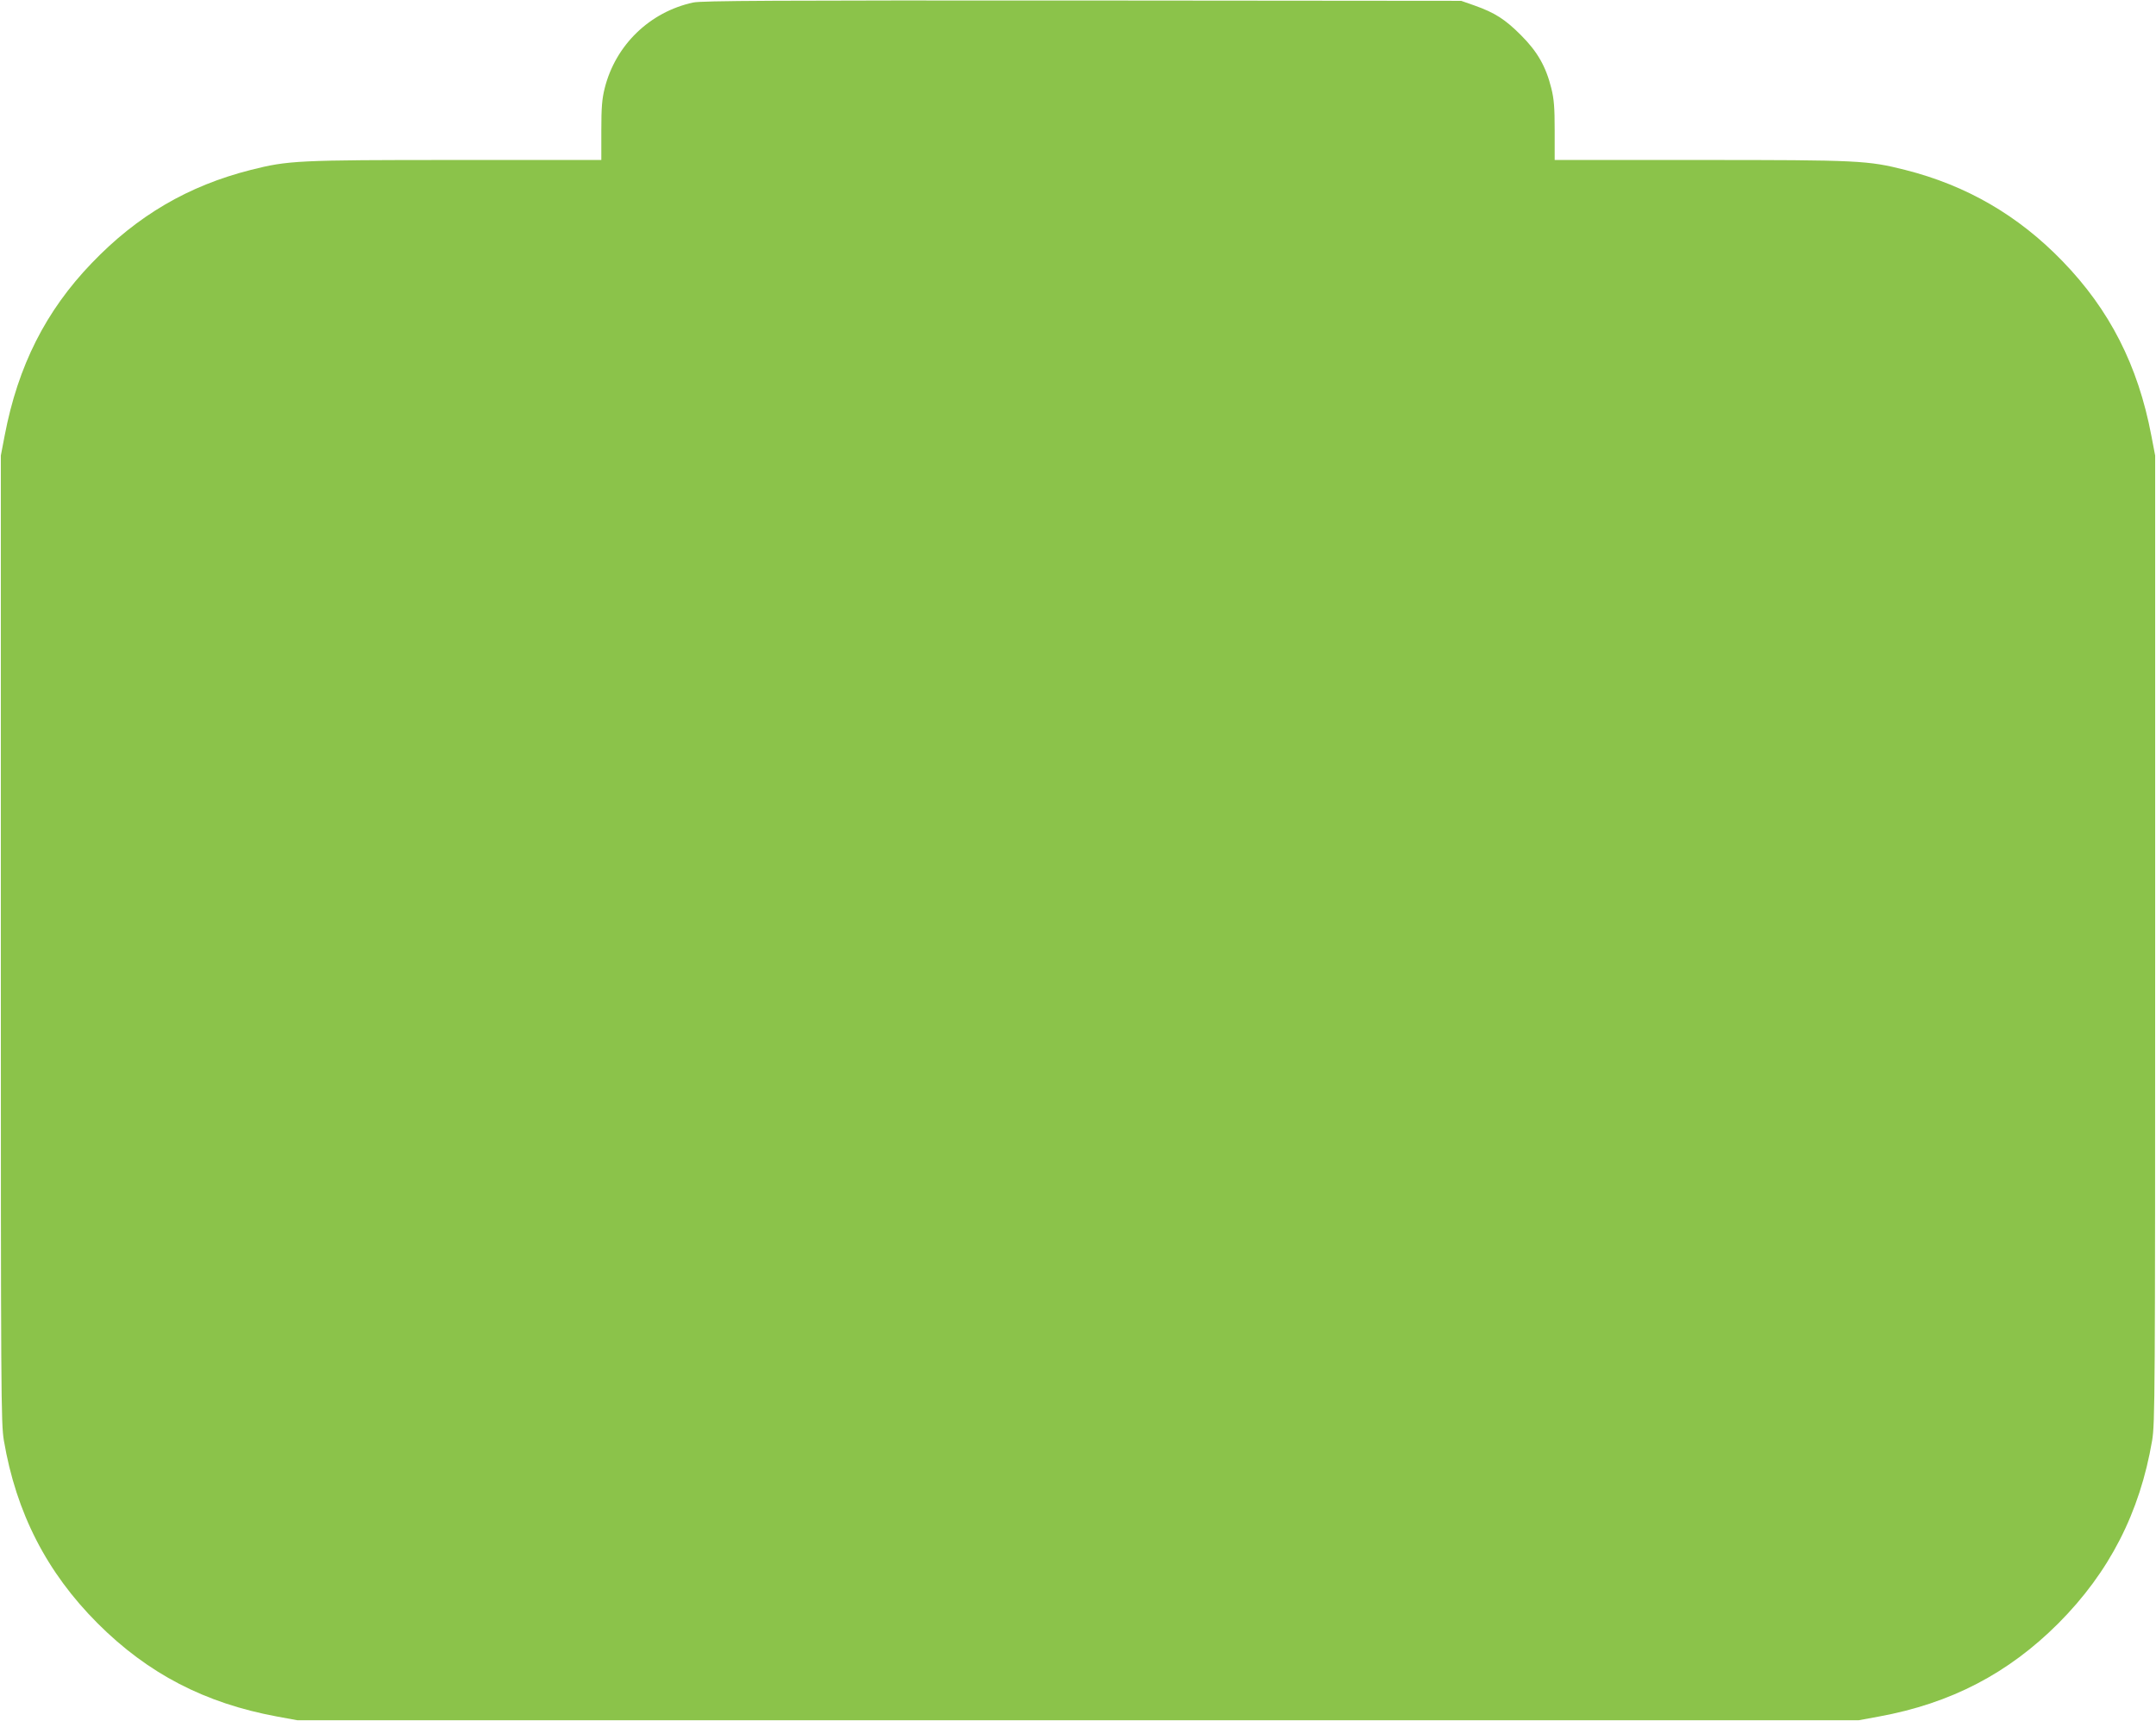 <?xml version="1.0" standalone="no"?>
<!DOCTYPE svg PUBLIC "-//W3C//DTD SVG 20010904//EN"
 "http://www.w3.org/TR/2001/REC-SVG-20010904/DTD/svg10.dtd">
<svg version="1.0" xmlns="http://www.w3.org/2000/svg"
 width="1280pt" height="1022pt" viewBox="0 0 1280 1022"
 preserveAspectRatio="xMidYMid meet">
<g transform="translate(0,1022) scale(0.1,-0.1)"
fill="#8bc34a" stroke="none">
<path d="M4115 10205 c-258 -56 -461 -253 -525 -509 -16 -64 -20 -113 -20
-253 l0 -173 -863 0 c-944 0 -996 -3 -1218 -59 -371 -94 -674 -271 -945 -554
-272 -283 -437 -609 -516 -1022 l-23 -120 0 -2870 c0 -2736 1 -2875 18 -2979
73 -429 254 -783 557 -1086 299 -299 637 -474 1065 -553 l120 -22 4635 0 4635
0 120 22 c427 78 768 256 1065 553 303 304 484 657 557 1086 17 104 18 243 18
2979 l0 2870 -23 120 c-79 415 -247 745 -527 1034 -263 272 -570 450 -934 542
-222 56 -274 59 -1218 59 l-863 0 0 173 c0 140 -4 189 -20 253 -32 129 -82
217 -180 315 -94 94 -154 133 -275 176 l-80 28 -2250 2 c-1828 1 -2261 -1
-2310 -12z"/>
</g>
</svg>
